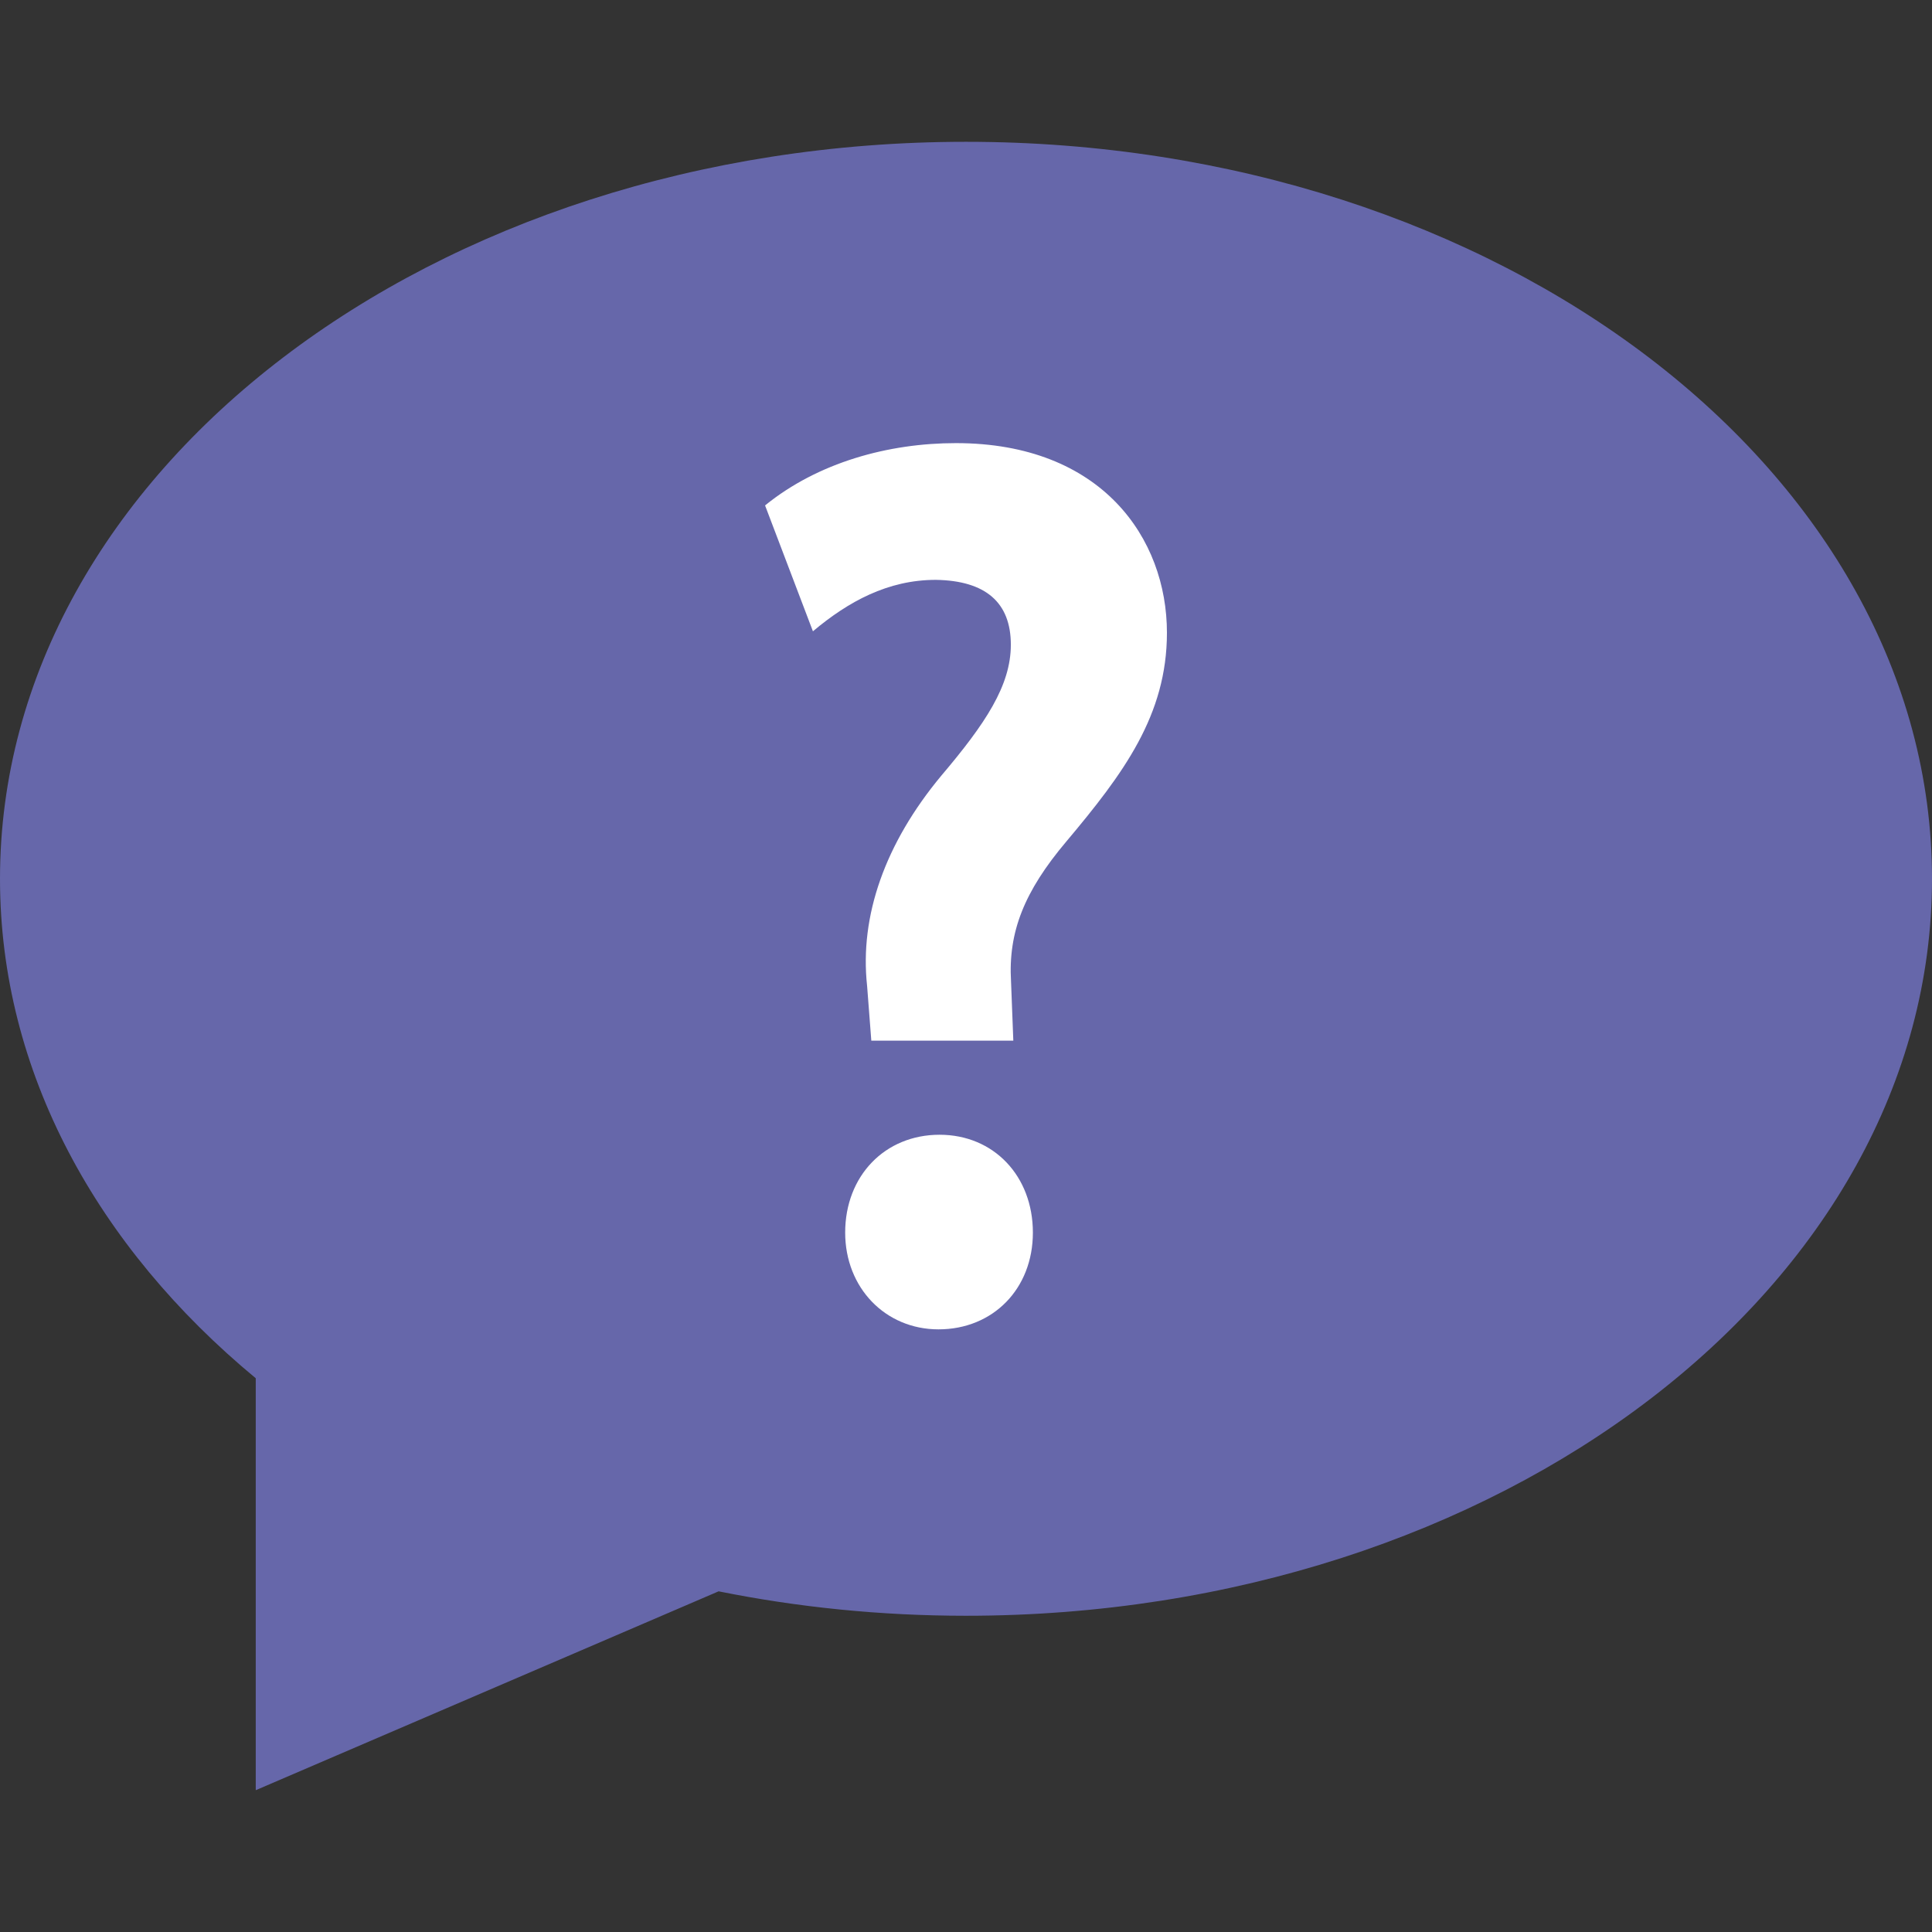 <svg xmlns="http://www.w3.org/2000/svg" viewBox="0 0 468 468" id="Ask"><rect x="0" y="0" width="468" height="468" fill="#333333" stroke="none"/><path fill="#6667aa" d="M0 212.872C0 114.276 104.765 34.349 234 34.349s234 79.927 234 178.523-104.765 178.523-234 178.523c-20.716 0-40.798-2.064-59.925-5.919L61.95 433.651v-99.793C23.498 302.047 0 259.556 0 212.872z" class="color67c7a5 svgShape"></path><path fill="#ffffff" d="M227.599 274.876c-13.249 0-22.866 9.969-22.866 23.703 0 13.363 9.717 23.439 22.603 23.439 13.249 0 22.866-9.858 22.866-23.439-.001-13.734-9.507-23.703-22.603-23.703zm3.959-167.537c-16.357 0-33.387 4.672-46.231 15.094l11.593 30.487c8.585-7.205 18.148-12.456 29.775-12.458 12.055.192 18.167 5.478 18.167 15.71 0 9.908-6.175 19.134-16.852 31.733-13.605 16.357-19.817 33.974-17.968 50.899l1.021 13.285h34.399l-.553-14.33c-.704-11.993 3.181-21.823 13.409-33.936 13.801-16.419 24.356-30.568 24.356-50.56-.001-22.859-15.807-45.924-51.116-45.924z" class="colorffffff svgShape"></path></svg>